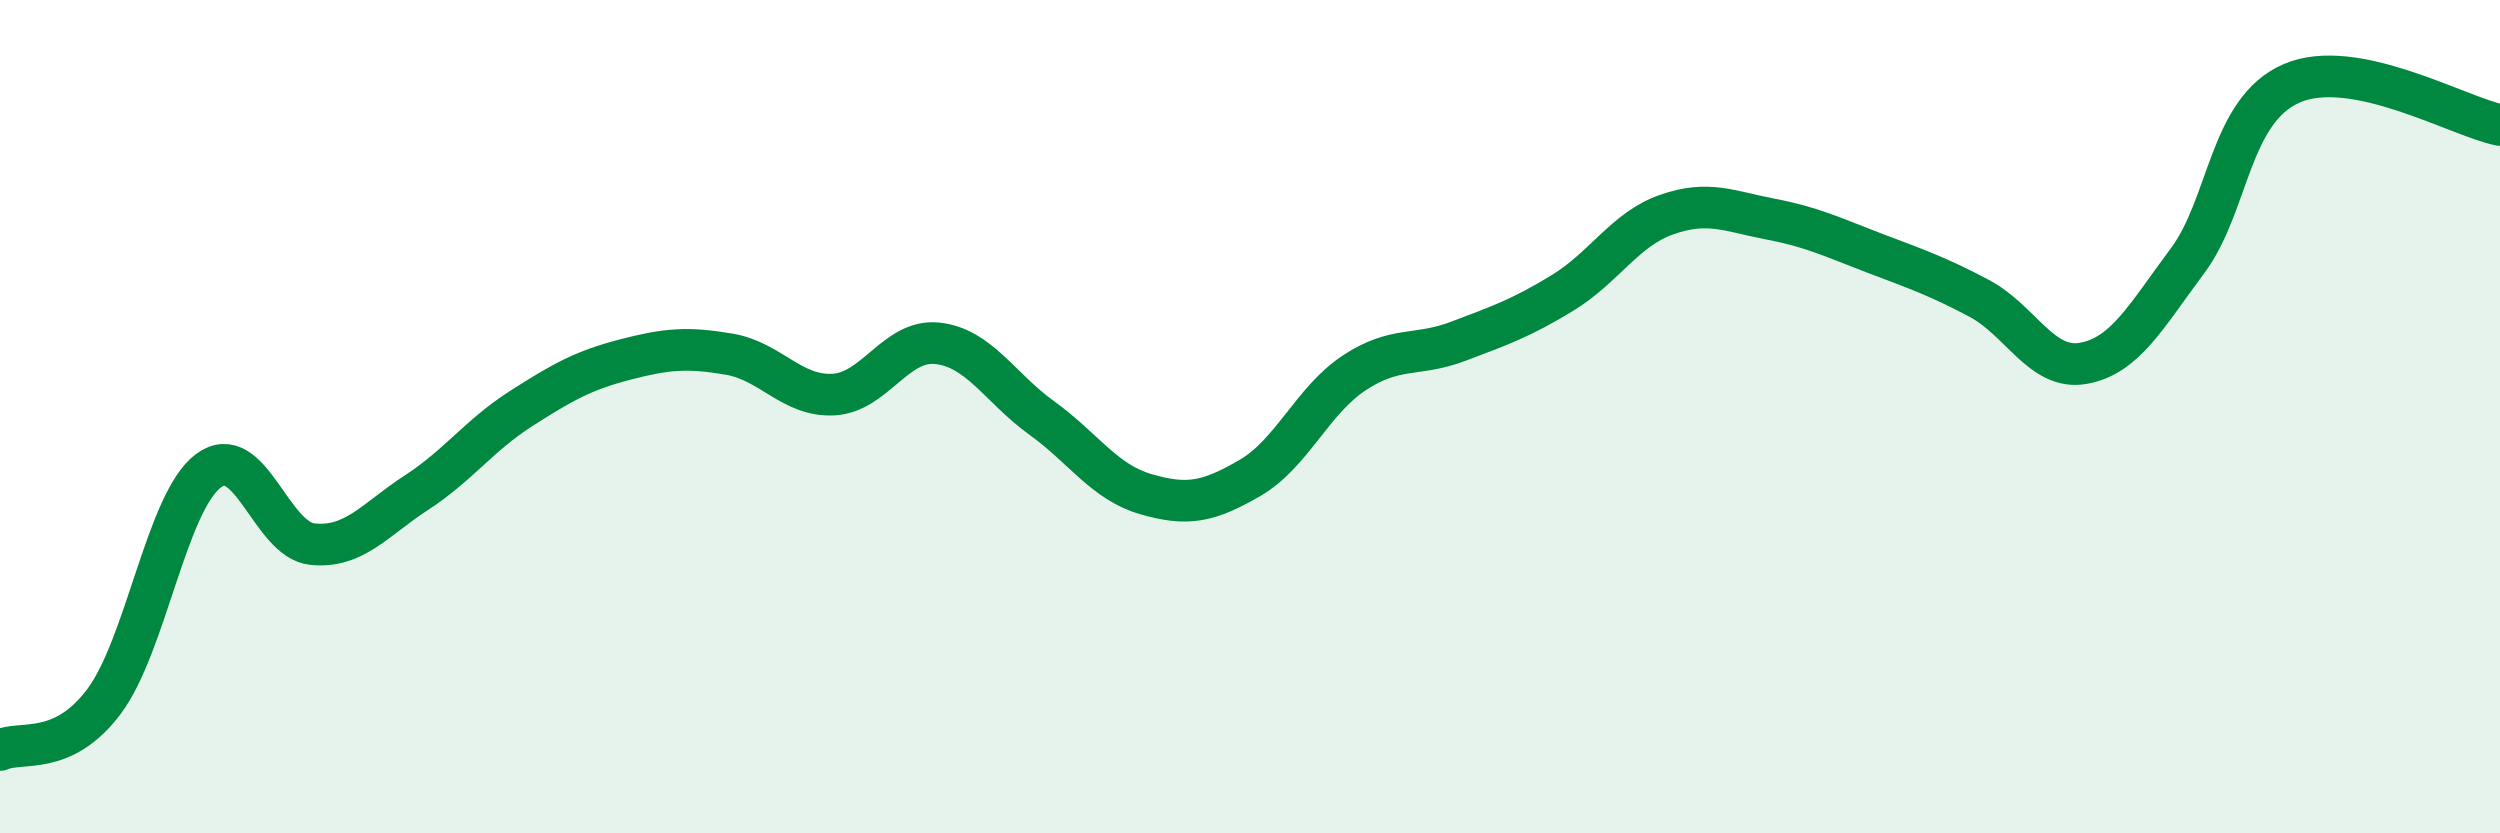 
    <svg width="60" height="20" viewBox="0 0 60 20" xmlns="http://www.w3.org/2000/svg">
      <path
        d="M 0,18 C 0.5,17.77 1.5,18.17 2.5,16.83 C 3.5,15.49 4,12.05 5,11.3 C 6,10.55 6.5,12.96 7.5,13.06 C 8.5,13.16 9,12.47 10,11.82 C 11,11.17 11.5,10.45 12.5,9.81 C 13.5,9.17 14,8.89 15,8.63 C 16,8.37 16.5,8.33 17.5,8.5 C 18.5,8.67 19,9.52 20,9.47 C 21,9.42 21.5,8.13 22.5,8.24 C 23.5,8.35 24,9.31 25,10.03 C 26,10.75 26.5,11.57 27.5,11.86 C 28.5,12.15 29,12.05 30,11.47 C 31,10.89 31.5,9.61 32.5,8.95 C 33.5,8.29 34,8.57 35,8.19 C 36,7.81 36.5,7.64 37.5,7.03 C 38.5,6.42 39,5.5 40,5.15 C 41,4.8 41.5,5.07 42.5,5.26 C 43.5,5.45 44,5.7 45,6.08 C 46,6.46 46.5,6.63 47.5,7.16 C 48.5,7.69 49,8.9 50,8.72 C 51,8.54 51.5,7.6 52.5,6.26 C 53.5,4.92 53.5,2.65 55,2 C 56.5,1.35 59,2.8 60,3L60 20L0 20Z"
        fill="#008740"
        opacity="0.1"
        stroke-linecap="round"
        stroke-linejoin="round"
      />
      <path
        d="M 0,18 C 0.5,17.77 1.5,18.17 2.5,16.83 C 3.5,15.49 4,12.05 5,11.3 C 6,10.55 6.5,12.96 7.5,13.06 C 8.5,13.16 9,12.47 10,11.82 C 11,11.17 11.5,10.45 12.5,9.81 C 13.5,9.17 14,8.89 15,8.63 C 16,8.37 16.5,8.33 17.5,8.5 C 18.5,8.67 19,9.52 20,9.47 C 21,9.42 21.5,8.13 22.5,8.24 C 23.5,8.35 24,9.31 25,10.03 C 26,10.75 26.5,11.57 27.5,11.86 C 28.5,12.15 29,12.05 30,11.47 C 31,10.89 31.5,9.61 32.5,8.95 C 33.5,8.29 34,8.57 35,8.19 C 36,7.81 36.5,7.64 37.5,7.03 C 38.5,6.42 39,5.5 40,5.15 C 41,4.8 41.5,5.07 42.5,5.26 C 43.5,5.45 44,5.7 45,6.08 C 46,6.46 46.5,6.63 47.5,7.16 C 48.5,7.69 49,8.9 50,8.72 C 51,8.54 51.5,7.6 52.5,6.26 C 53.5,4.92 53.5,2.65 55,2 C 56.5,1.35 59,2.8 60,3"
        stroke="#008740"
        stroke-width="1"
        fill="none"
        stroke-linecap="round"
        stroke-linejoin="round"
      />
    </svg>
  